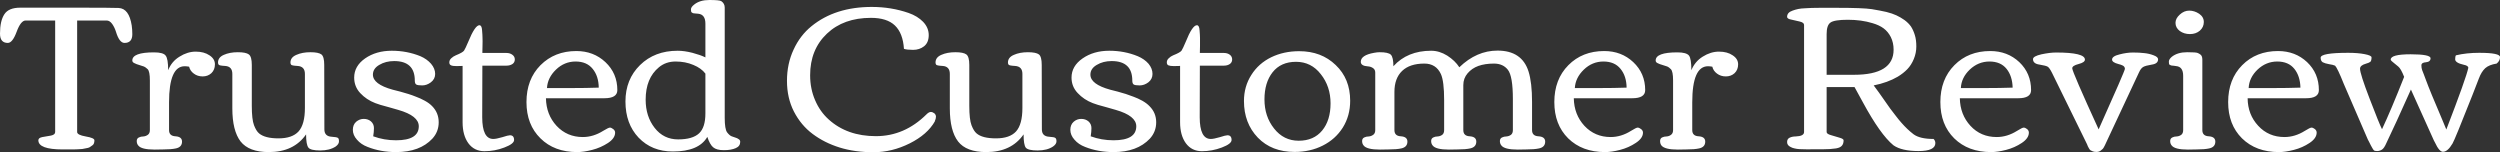 <svg data-v-423bf9ae="" xmlns="http://www.w3.org/2000/svg" viewBox="0 0 985.349 60" class="font"><rect x="0" y="0" width="985.349" height="60" fill="#333333" stroke="none"/><!----><!----><!----><g data-v-423bf9ae="" id="25abc687-2e90-4678-8da9-b0b97e212404" fill="white" transform="matrix(5.814,0,0,5.814,1.977,-53.43)"><path d="M3.91 19.32L3.91 19.32L3.91 19.32Q2.26 19.32 2.26 18.70L2.26 18.70L2.26 18.70Q2.26 18.53 2.54 18.48L2.54 18.48L2.54 18.48Q2.83 18.43 3.12 18.38L3.12 18.38L3.12 18.38Q3.40 18.32 3.40 18.14L3.40 18.14L3.40 10.58L1.40 10.58L1.40 10.58Q1.07 10.58 0.79 11.34L0.79 11.34L0.79 11.34Q0.51 12.10 0.19 12.10L0.19 12.10L0.19 12.10Q-0.34 12.10-0.34 11.47L-0.34 11.47L-0.34 11.47Q-0.34 10.60-0.04 10.15L-0.04 10.15L-0.04 10.15Q0.25 9.71 1.03 9.71L1.03 9.71L5.01 9.71L5.01 9.71Q7.18 9.71 7.70 9.73L7.70 9.73L7.70 9.73Q8.41 9.76 8.59 10.92L8.59 10.92L8.59 10.92Q8.63 11.20 8.63 11.51L8.63 11.51L8.63 11.51Q8.63 12.10 8.10 12.10L8.10 12.10L8.10 12.10Q7.75 12.10 7.52 11.34L7.52 11.34L7.52 11.34Q7.43 11.05 7.27 10.82L7.27 10.82L7.27 10.82Q7.10 10.58 6.89 10.58L6.89 10.58L4.89 10.58L4.89 18.14L4.89 18.14Q4.89 18.34 5.47 18.44L5.47 18.44L5.47 18.44Q6.06 18.54 6.06 18.70L6.06 18.70L6.06 18.70Q6.06 18.94 5.94 19.03L5.94 19.03L5.94 19.03Q5.82 19.12 5.74 19.17L5.74 19.17L5.74 19.17Q5.65 19.22 5.50 19.24L5.50 19.24L5.50 19.24Q5.35 19.27 5.24 19.29L5.24 19.29L5.24 19.29Q5.13 19.30 4.93 19.31L4.93 19.31L4.93 19.31Q4.73 19.32 4.62 19.32L4.62 19.32L4.62 19.32Q4.27 19.32 3.91 19.32ZM10.73 19.32L10.73 19.32L10.14 19.33L10.14 19.33Q9.24 19.33 9.03 19.05L9.03 19.05L9.03 19.05Q8.93 18.93 8.93 18.75L8.93 18.75L8.93 18.75Q8.93 18.58 9.07 18.51L9.07 18.51L9.07 18.51Q9.21 18.44 9.38 18.44L9.38 18.44L9.38 18.44Q9.54 18.43 9.68 18.33L9.68 18.33L9.68 18.33Q9.82 18.23 9.82 18.01L9.82 18.01L9.82 14.64L9.82 14.64Q9.82 14.03 9.67 13.88L9.67 13.88L9.67 13.88Q9.52 13.74 9.42 13.70L9.42 13.70L9.42 13.70Q9.32 13.66 9.11 13.60L9.11 13.60L9.11 13.60Q8.90 13.54 8.77 13.47L8.77 13.47L8.77 13.47Q8.63 13.41 8.63 13.29L8.63 13.29L8.63 13.29Q8.63 12.74 10.10 12.74L10.10 12.74L10.10 12.74Q10.73 12.74 10.89 12.96L10.89 12.96L10.89 12.96Q11.06 13.17 11.06 13.95L11.06 13.95L11.06 13.95Q11.29 13.36 11.83 13.03L11.83 13.03L11.83 13.03Q12.37 12.69 12.93 12.69L12.93 12.69L12.93 12.69Q13.49 12.69 13.86 12.94L13.86 12.94L13.86 12.94Q14.23 13.18 14.23 13.55L14.23 13.55L14.23 13.55Q14.23 13.92 13.99 14.15L13.99 14.15L13.99 14.15Q13.75 14.37 13.40 14.37L13.40 14.37L13.40 14.37Q13.05 14.37 12.80 14.18L12.80 14.18L12.80 14.18Q12.55 14 12.48 13.71L12.48 13.71L12.48 13.71Q12.30 13.68 12.18 13.68L12.18 13.68L12.18 13.68Q11.12 13.68 11.12 16.13L11.12 16.13L11.12 18.01L11.12 18.01Q11.12 18.41 11.56 18.43L11.56 18.43L11.56 18.43Q12.00 18.46 12.00 18.79L12.00 18.79L12.00 18.79Q12.00 19.16 11.59 19.25L11.59 19.25L11.59 19.25Q11.27 19.32 10.73 19.32ZM16.73 13.59L16.73 16.36L16.73 16.36Q16.73 17.29 16.88 17.68L16.88 17.68L16.88 17.68Q17.03 18.07 17.22 18.23L17.22 18.23L17.22 18.23Q17.62 18.57 18.54 18.57L18.54 18.57L18.54 18.57Q19.47 18.57 19.90 18.10L19.90 18.10L19.90 18.10Q20.33 17.62 20.33 16.51L20.33 16.51L20.33 14.20L20.33 14.20Q20.33 13.69 19.83 13.66L19.83 13.66L19.83 13.66Q19.43 13.64 19.39 13.57L19.39 13.57L19.39 13.57Q19.35 13.51 19.35 13.43L19.35 13.43L19.35 13.43Q19.35 13.08 19.75 12.91L19.75 12.91L19.75 12.91Q20.15 12.73 20.70 12.73L20.70 12.73L20.70 12.73Q21.25 12.73 21.45 12.88L21.45 12.88L21.45 12.88Q21.64 13.03 21.64 13.59L21.64 13.59L21.65 17.96L21.65 17.96Q21.65 18.43 22.14 18.46L22.14 18.46L22.14 18.46Q22.49 18.48 22.57 18.54L22.57 18.54L22.57 18.54Q22.64 18.59 22.64 18.77L22.64 18.77L22.64 18.77Q22.64 18.96 22.42 19.12L22.42 19.12L22.42 19.12Q22.01 19.39 21.37 19.39L21.37 19.39L21.37 19.39Q20.72 19.39 20.57 19.20L20.57 19.20L20.57 19.20Q20.41 19.00 20.41 18.30L20.41 18.30L20.41 18.30Q19.58 19.50 17.88 19.50L17.88 19.50L17.88 19.50Q16.54 19.50 15.97 18.78L15.97 18.78L15.97 18.78Q15.41 18.05 15.41 16.54L15.41 16.54L15.41 14.20L15.41 14.20Q15.41 13.69 14.92 13.66L14.92 13.66L14.92 13.66Q14.52 13.64 14.48 13.57L14.48 13.57L14.48 13.57Q14.44 13.51 14.44 13.43L14.44 13.43L14.44 13.43Q14.44 13.08 14.83 12.91L14.83 12.91L14.83 12.91Q15.23 12.73 15.78 12.73L15.78 12.73L15.78 12.73Q16.33 12.73 16.53 12.88L16.53 12.88L16.53 12.88Q16.73 13.03 16.73 13.59L16.73 13.59ZM26.51 18.70L26.51 18.70L26.51 18.70Q28.05 18.70 28.05 17.75L28.05 17.75L28.05 17.75Q28.05 17.04 26.66 16.64L26.66 16.64L26.66 16.64Q26.40 16.56 26.03 16.46L26.03 16.46L26.03 16.46Q25.34 16.28 25.10 16.18L25.10 16.18L25.10 16.18Q24.50 15.95 24.08 15.50L24.08 15.50L24.08 15.50Q23.67 15.06 23.67 14.45L23.67 14.45L23.67 14.45Q23.67 13.67 24.41 13.15L24.41 13.15L24.41 13.15Q25.16 12.63 26.22 12.63L26.22 12.63L26.22 12.63Q27.25 12.63 28.16 13.00L28.16 13.00L28.16 13.00Q28.60 13.19 28.88 13.51L28.88 13.51L28.88 13.51Q29.16 13.84 29.16 14.20L29.16 14.20L29.16 14.20Q29.16 14.55 28.87 14.77L28.87 14.77L28.87 14.77Q28.59 14.98 28.28 14.98L28.28 14.98L28.28 14.98Q27.98 14.98 27.88 14.92L27.88 14.92L27.88 14.92Q27.78 14.86 27.78 14.65L27.78 14.65L27.78 14.65Q27.78 13.33 26.38 13.33L26.38 13.33L26.38 13.33Q25.80 13.33 25.37 13.59L25.37 13.59L25.37 13.59Q24.94 13.84 24.94 14.25L24.94 14.25L24.94 14.25Q24.94 14.90 26.28 15.27L26.28 15.27L26.28 15.27Q26.49 15.33 26.79 15.40L26.79 15.40L26.79 15.40Q27.09 15.48 27.34 15.56L27.34 15.56L27.34 15.56Q27.60 15.64 27.87 15.75L27.87 15.75L27.87 15.75Q28.15 15.85 28.46 16.02L28.46 16.02L28.46 16.02Q28.77 16.19 28.96 16.39L28.96 16.39L28.96 16.39Q29.40 16.84 29.40 17.48L29.40 17.48L29.40 17.48Q29.40 18.12 28.97 18.59L28.97 18.59L28.97 18.59Q28.12 19.50 26.51 19.50L26.51 19.50L26.51 19.50Q25.46 19.50 24.58 19.15L24.58 19.15L24.58 19.15Q24.13 18.98 23.86 18.66L23.86 18.66L23.86 18.66Q23.58 18.35 23.58 17.99L23.58 17.99L23.58 17.99Q23.58 17.64 23.81 17.44L23.81 17.44L23.81 17.44Q24.04 17.25 24.32 17.25L24.32 17.25L24.32 17.25Q24.61 17.25 24.81 17.42L24.81 17.42L24.81 17.42Q25.01 17.60 25.01 17.87L25.01 17.87L25.01 17.87Q25.01 18.13 24.96 18.43L24.96 18.43L24.96 18.43Q25.69 18.70 26.51 18.70ZM31.02 17.48L31.02 13.66L30.60 13.67L30.60 13.67Q30.35 13.67 30.24 13.62L30.24 13.62L30.24 13.62Q30.12 13.57 30.12 13.42L30.12 13.42L30.12 13.42Q30.12 13.26 30.25 13.14L30.25 13.14L30.25 13.14Q30.39 13.01 30.56 12.94L30.56 12.94L30.56 12.94Q31.03 12.75 31.12 12.62L31.12 12.62L31.12 12.62Q31.21 12.48 31.40 12.03L31.40 12.03L31.40 12.03Q31.86 10.90 32.16 10.90L32.16 10.90L32.16 10.90Q32.32 10.90 32.34 11.24L32.34 11.24L32.34 11.24Q32.37 11.58 32.37 11.76L32.37 11.76L32.37 11.76Q32.38 11.94 32.37 12.29L32.37 12.29L32.37 12.29Q32.36 12.64 32.36 12.78L32.36 12.78L33.99 12.78L33.99 12.78Q34.23 12.78 34.39 12.90L34.39 12.90L34.39 12.90Q34.56 13.02 34.56 13.22L34.56 13.22L34.56 13.22Q34.56 13.42 34.40 13.53L34.40 13.53L34.40 13.53Q34.23 13.64 34.00 13.64L34.00 13.64L32.36 13.64L32.35 17.13L32.35 17.13Q32.35 18.61 33.10 18.61L33.10 18.61L33.10 18.61Q33.30 18.61 33.71 18.49L33.71 18.49L33.71 18.49Q34.11 18.36 34.23 18.36L34.23 18.36L34.23 18.36Q34.51 18.36 34.51 18.68L34.51 18.68L34.51 18.68Q34.51 18.94 33.85 19.19L33.85 19.19L33.85 19.19Q33.20 19.44 32.50 19.44L32.50 19.44L32.50 19.44Q31.81 19.44 31.41 18.90L31.41 18.90L31.41 18.90Q31.02 18.36 31.02 17.48L31.02 17.48ZM36.30 18.57L36.30 18.57L36.30 18.57Q35.35 17.64 35.35 16.11L35.35 16.11L35.35 16.11Q35.35 14.57 36.30 13.61L36.30 13.61L36.30 13.61Q37.26 12.65 38.73 12.65L38.73 12.65L38.73 12.65Q39.90 12.65 40.70 13.40L40.70 13.40L40.70 13.40Q41.51 14.16 41.51 15.30L41.51 15.30L41.51 15.30Q41.51 15.85 40.63 15.85L40.63 15.85L36.67 15.85L36.67 15.85Q36.69 16.96 37.39 17.72L37.39 17.72L37.39 17.72Q38.10 18.48 39.17 18.48L39.17 18.48L39.17 18.48Q39.88 18.48 40.55 18.06L40.55 18.06L40.55 18.06Q40.91 17.84 41.01 17.84L41.01 17.84L41.01 17.84Q41.10 17.84 41.23 17.94L41.23 17.94L41.23 17.94Q41.36 18.04 41.36 18.18L41.36 18.18L41.36 18.18Q41.36 18.56 40.88 18.88L40.88 18.88L40.88 18.88Q40.39 19.20 39.81 19.35L39.81 19.35L39.81 19.35Q39.23 19.50 38.79 19.50L38.79 19.50L38.79 19.50Q37.24 19.50 36.30 18.57ZM40.25 15.13L40.25 15.13L40.25 15.13Q40.24 14.35 39.84 13.86L39.84 13.86L39.84 13.86Q39.44 13.36 38.68 13.36L38.68 13.36L38.68 13.36Q37.92 13.36 37.35 13.91L37.35 13.91L37.35 13.91Q36.78 14.46 36.74 15.16L36.74 15.16L38.34 15.16L38.34 15.16Q39.41 15.16 40.25 15.13ZM47.48 14.18L47.48 14.18Q47.20 13.81 46.66 13.59L46.66 13.59L46.66 13.59Q46.12 13.36 45.46 13.36L45.46 13.36L45.46 13.36Q44.80 13.36 44.33 13.75L44.33 13.75L44.33 13.75Q43.43 14.49 43.43 15.95L43.43 15.95L43.43 15.95Q43.43 17.08 44.04 17.86L44.04 17.86L44.04 17.86Q44.65 18.64 45.63 18.64L45.63 18.64L45.63 18.64Q46.61 18.64 47.05 18.23L47.05 18.23L47.05 18.23Q47.48 17.83 47.48 16.88L47.48 16.88L47.48 14.18ZM45.60 12.63L45.60 12.63L45.60 12.63Q46.05 12.63 46.60 12.77L46.60 12.77L46.60 12.77Q47.16 12.92 47.48 13.08L47.48 13.08L47.48 10.79L47.48 10.79Q47.48 10.17 46.99 10.12L46.99 10.12L46.99 10.12Q46.94 10.12 46.87 10.11L46.87 10.11L46.87 10.11Q46.79 10.10 46.76 10.10L46.76 10.10L46.76 10.10Q46.72 10.10 46.67 10.09L46.67 10.09L46.67 10.09Q46.62 10.08 46.60 10.06L46.60 10.06L46.60 10.06Q46.57 10.05 46.55 10.03L46.55 10.03L46.55 10.03Q46.50 9.99 46.50 9.83L46.50 9.83L46.50 9.83Q46.50 9.67 46.72 9.50L46.72 9.50L46.72 9.50Q47.10 9.19 47.75 9.19L47.75 9.19L47.75 9.19Q48.44 9.19 48.56 9.27L48.56 9.27L48.56 9.27Q48.79 9.43 48.79 9.70L48.79 9.70L48.79 17.18L48.79 17.18Q48.79 17.94 48.95 18.16L48.95 18.16L48.95 18.16Q49.12 18.38 49.26 18.43L49.26 18.43L49.26 18.43Q49.39 18.48 49.49 18.51L49.49 18.51L49.49 18.51Q49.59 18.55 49.63 18.56L49.63 18.56L49.63 18.56Q49.67 18.58 49.73 18.62L49.73 18.62L49.73 18.62Q49.84 18.68 49.84 18.81L49.84 18.81L49.84 18.81Q49.84 19.10 49.54 19.23L49.54 19.23L49.54 19.23Q49.23 19.37 48.73 19.37L48.73 19.37L48.73 19.37Q48.23 19.37 48.00 19.17L48.00 19.17L48.00 19.17Q47.78 18.98 47.61 18.47L47.61 18.47L47.61 18.47Q47.04 19.46 45.27 19.46L45.27 19.46L45.27 19.46Q43.85 19.46 42.95 18.52L42.95 18.52L42.95 18.52Q42.06 17.58 42.06 16.07L42.06 16.07L42.06 16.07Q42.06 14.57 43.05 13.60L43.05 13.60L43.05 13.60Q44.04 12.63 45.60 12.63ZM54.58 14.29L54.58 14.29L54.58 14.29Q54.58 15.21 54.92 15.99L54.92 15.99L54.92 15.99Q55.25 16.76 55.84 17.29L55.84 17.29L55.84 17.29Q57.09 18.42 59.04 18.42L59.04 18.42L59.04 18.42Q60.98 18.42 62.47 16.94L62.47 16.94L62.47 16.94Q62.63 16.78 62.76 16.78L62.76 16.78L62.76 16.78Q62.88 16.78 63.00 16.87L63.00 16.87L63.00 16.87Q63.11 16.97 63.11 17.10L63.11 17.10L63.11 17.10Q63.11 17.24 63.03 17.41L63.03 17.41L63.04 17.41L63.04 17.41Q62.53 18.31 61.33 18.91L61.33 18.91L61.33 18.91Q60.13 19.51 58.87 19.51L58.87 19.51L58.87 19.51Q57.61 19.51 56.58 19.19L56.58 19.19L56.58 19.19Q55.55 18.87 54.75 18.27L54.75 18.27L54.75 18.27Q53.96 17.68 53.48 16.75L53.48 16.75L53.48 16.75Q53.01 15.83 53.01 14.67L53.01 14.67L53.01 14.67Q53.01 13.51 53.46 12.55L53.46 12.55L53.46 12.55Q53.90 11.59 54.68 10.96L54.68 10.96L54.68 10.96Q56.28 9.66 58.76 9.66L58.76 9.66L58.76 9.66Q60.08 9.66 61.26 10.07L61.26 10.07L61.26 10.07Q61.86 10.28 62.24 10.67L62.24 10.67L62.24 10.67Q62.62 11.07 62.62 11.57L62.62 11.57L62.62 11.57Q62.62 12.08 62.30 12.33L62.30 12.33L62.30 12.33Q61.99 12.57 61.56 12.57L61.56 12.57L61.56 12.57Q61.14 12.57 60.94 12.50L60.94 12.50L60.94 12.50Q60.87 11.44 60.33 10.92L60.33 10.92L60.33 10.92Q59.79 10.40 58.70 10.40L58.70 10.40L58.70 10.40Q56.85 10.40 55.72 11.47L55.72 11.47L55.72 11.47Q54.58 12.55 54.58 14.29ZM65.37 13.59L65.37 16.36L65.37 16.36Q65.37 17.29 65.52 17.68L65.52 17.68L65.52 17.68Q65.67 18.07 65.86 18.23L65.86 18.23L65.86 18.23Q66.25 18.57 67.18 18.57L67.18 18.57L67.18 18.57Q68.11 18.57 68.54 18.10L68.54 18.10L68.54 18.10Q68.97 17.62 68.97 16.51L68.97 16.51L68.97 14.20L68.97 14.20Q68.97 13.69 68.47 13.66L68.47 13.66L68.47 13.66Q68.07 13.64 68.03 13.57L68.03 13.57L68.03 13.57Q67.99 13.51 67.99 13.43L67.99 13.43L67.99 13.43Q67.99 13.08 68.39 12.91L68.39 12.91L68.39 12.91Q68.79 12.73 69.34 12.73L69.34 12.73L69.34 12.73Q69.89 12.73 70.09 12.88L70.09 12.88L70.09 12.88Q70.28 13.03 70.28 13.59L70.28 13.59L70.29 17.96L70.29 17.96Q70.29 18.43 70.78 18.46L70.78 18.46L70.78 18.46Q71.13 18.48 71.20 18.54L71.20 18.54L71.20 18.54Q71.28 18.59 71.28 18.77L71.28 18.77L71.28 18.77Q71.28 18.96 71.05 19.12L71.05 19.12L71.05 19.12Q70.65 19.39 70.00 19.39L70.00 19.39L70.00 19.39Q69.36 19.39 69.20 19.20L69.20 19.20L69.20 19.20Q69.05 19.00 69.05 18.30L69.05 18.30L69.05 18.30Q68.22 19.50 66.52 19.50L66.52 19.50L66.52 19.50Q65.17 19.50 64.61 18.78L64.61 18.78L64.61 18.78Q64.05 18.05 64.05 16.54L64.05 16.54L64.05 14.20L64.05 14.20Q64.05 13.69 63.56 13.66L63.56 13.66L63.56 13.66Q63.16 13.64 63.12 13.57L63.12 13.57L63.12 13.57Q63.08 13.51 63.08 13.43L63.08 13.43L63.08 13.43Q63.08 13.08 63.47 12.91L63.47 12.91L63.47 12.91Q63.87 12.73 64.42 12.73L64.42 12.73L64.42 12.73Q64.97 12.73 65.17 12.88L65.17 12.88L65.17 12.88Q65.37 13.03 65.37 13.59L65.37 13.59ZM75.15 18.70L75.15 18.70L75.15 18.70Q76.69 18.70 76.69 17.75L76.69 17.75L76.69 17.75Q76.69 17.04 75.30 16.64L75.30 16.64L75.30 16.64Q75.04 16.56 74.67 16.46L74.67 16.46L74.67 16.46Q73.98 16.28 73.74 16.18L73.74 16.18L73.74 16.18Q73.14 15.95 72.72 15.50L72.72 15.50L72.72 15.50Q72.30 15.06 72.30 14.45L72.30 14.45L72.30 14.45Q72.30 13.67 73.05 13.15L73.05 13.15L73.05 13.15Q73.80 12.63 74.86 12.63L74.86 12.63L74.86 12.63Q75.89 12.63 76.79 13.00L76.79 13.00L76.79 13.00Q77.24 13.19 77.52 13.51L77.52 13.51L77.52 13.51Q77.79 13.84 77.79 14.20L77.79 14.20L77.79 14.20Q77.79 14.55 77.51 14.77L77.51 14.77L77.51 14.77Q77.23 14.98 76.92 14.98L76.92 14.98L76.92 14.98Q76.62 14.98 76.52 14.92L76.52 14.92L76.52 14.92Q76.42 14.86 76.42 14.65L76.42 14.65L76.42 14.65Q76.42 13.33 75.02 13.33L75.02 13.33L75.02 13.33Q74.44 13.33 74.01 13.59L74.01 13.59L74.01 13.59Q73.58 13.84 73.58 14.25L73.58 14.25L73.58 14.25Q73.58 14.90 74.92 15.27L74.92 15.27L74.92 15.27Q75.13 15.33 75.43 15.40L75.43 15.40L75.43 15.40Q75.73 15.48 75.98 15.56L75.98 15.56L75.98 15.56Q76.23 15.64 76.51 15.75L76.51 15.75L76.51 15.75Q76.79 15.85 77.10 16.02L77.10 16.02L77.10 16.02Q77.40 16.19 77.59 16.39L77.59 16.39L77.59 16.39Q78.04 16.84 78.04 17.48L78.04 17.48L78.04 17.48Q78.04 18.12 77.61 18.59L77.61 18.59L77.61 18.59Q76.75 19.50 75.15 19.50L75.15 19.50L75.15 19.50Q74.10 19.50 73.22 19.15L73.22 19.15L73.22 19.15Q72.77 18.98 72.50 18.66L72.50 18.66L72.50 18.66Q72.22 18.35 72.22 17.99L72.22 17.99L72.22 17.99Q72.22 17.64 72.45 17.44L72.45 17.44L72.45 17.44Q72.67 17.25 72.96 17.25L72.96 17.25L72.96 17.25Q73.25 17.25 73.45 17.42L73.45 17.42L73.45 17.42Q73.65 17.60 73.65 17.87L73.65 17.87L73.65 17.87Q73.65 18.13 73.60 18.43L73.60 18.43L73.60 18.43Q74.33 18.70 75.15 18.70ZM79.66 17.48L79.66 13.66L79.24 13.67L79.24 13.67Q78.99 13.67 78.87 13.62L78.87 13.62L78.87 13.62Q78.76 13.57 78.76 13.42L78.76 13.42L78.76 13.42Q78.76 13.26 78.89 13.14L78.89 13.14L78.89 13.14Q79.02 13.01 79.19 12.94L79.19 12.94L79.19 12.94Q79.67 12.75 79.76 12.62L79.76 12.62L79.76 12.62Q79.85 12.48 80.04 12.03L80.04 12.03L80.04 12.03Q80.49 10.90 80.80 10.90L80.80 10.90L80.80 10.90Q80.96 10.90 80.98 11.24L80.98 11.24L80.98 11.24Q81.01 11.58 81.01 11.76L81.01 11.76L81.01 11.76Q81.01 11.94 81.01 12.29L81.01 12.29L81.01 12.29Q81.00 12.64 81.00 12.78L81.00 12.78L82.63 12.78L82.63 12.78Q82.87 12.78 83.03 12.90L83.03 12.90L83.03 12.90Q83.19 13.02 83.19 13.22L83.19 13.22L83.19 13.22Q83.19 13.42 83.03 13.53L83.03 13.53L83.03 13.53Q82.87 13.64 82.63 13.64L82.63 13.64L81.00 13.64L80.99 17.13L80.99 17.13Q80.99 18.61 81.74 18.61L81.74 18.61L81.74 18.61Q81.94 18.61 82.35 18.49L82.35 18.49L82.35 18.49Q82.75 18.36 82.87 18.36L82.87 18.36L82.87 18.36Q83.15 18.36 83.15 18.68L83.15 18.68L83.15 18.68Q83.15 18.94 82.49 19.19L82.49 19.19L82.49 19.19Q81.83 19.44 81.14 19.44L81.14 19.44L81.14 19.44Q80.45 19.44 80.05 18.90L80.05 18.90L80.05 18.90Q79.66 18.36 79.66 17.48L79.66 17.48ZM87.42 19.49L87.42 19.49L87.42 19.49Q85.87 19.49 84.93 18.52L84.93 18.52L84.93 18.52Q83.99 17.54 83.99 16.04L83.99 16.04L83.99 16.04Q83.99 15.05 84.49 14.27L84.49 14.27L84.49 14.27Q84.98 13.49 85.84 13.07L85.84 13.07L85.84 13.07Q86.69 12.66 87.73 12.66L87.73 12.66L87.73 12.66Q89.24 12.66 90.21 13.60L90.21 13.60L90.21 13.60Q91.19 14.53 91.19 16.02L91.19 16.02L91.19 16.02Q91.19 17.04 90.69 17.84L90.69 17.84L90.69 17.84Q90.19 18.63 89.33 19.06L89.33 19.06L89.33 19.06Q88.48 19.49 87.42 19.49ZM87.70 18.73L87.70 18.73L87.70 18.73Q88.72 18.73 89.29 18.04L89.29 18.04L89.29 18.04Q89.86 17.35 89.86 16.20L89.86 16.20L89.86 16.20Q89.86 15.05 89.20 14.22L89.20 14.22L89.20 14.22Q88.55 13.38 87.52 13.38L87.52 13.38L87.52 13.38Q86.49 13.38 85.93 14.09L85.93 14.09L85.93 14.09Q85.38 14.79 85.38 15.93L85.38 15.93L85.38 15.93Q85.38 17.08 86.03 17.90L86.03 17.90L86.03 17.90Q86.68 18.73 87.70 18.73ZM93.80 19.32L93.80 19.32L93.21 19.33L93.21 19.33Q92.31 19.33 92.10 19.05L92.10 19.05L92.10 19.05Q92.00 18.93 92.00 18.75L92.00 18.75L92.00 18.75Q92.00 18.58 92.14 18.51L92.14 18.51L92.14 18.51Q92.28 18.44 92.45 18.44L92.45 18.44L92.45 18.44Q92.61 18.43 92.75 18.33L92.75 18.33L92.75 18.33Q92.89 18.23 92.89 18.01L92.89 18.01L92.89 14.11L92.89 14.11Q92.89 13.90 92.73 13.80L92.73 13.80L92.73 13.80Q92.58 13.70 92.40 13.69L92.40 13.69L92.40 13.69Q91.91 13.66 91.91 13.38L91.91 13.38L91.91 13.38Q91.91 12.93 92.81 12.77L92.81 12.77L92.81 12.77Q93.02 12.73 93.19 12.73L93.19 12.73L93.19 12.73Q93.78 12.73 93.95 12.90L93.95 12.90L93.95 12.90Q94.12 13.08 94.12 13.68L94.12 13.68L94.12 13.68Q95.07 12.63 96.68 12.63L96.68 12.63L96.68 12.63Q97.24 12.63 97.77 12.96L97.77 12.96L97.77 12.96Q98.30 13.30 98.59 13.75L98.59 13.75L98.59 13.75Q99.76 12.62 101.18 12.62L101.18 12.62L101.18 12.62Q102.83 12.62 103.28 14.03L103.28 14.03L103.28 14.03Q103.52 14.79 103.52 16.10L103.52 16.10L103.52 18.01L103.52 18.01Q103.52 18.41 103.96 18.43L103.96 18.43L103.96 18.43Q104.41 18.46 104.41 18.79L104.41 18.79L104.41 18.79Q104.41 19.16 104.00 19.25L104.00 19.25L104.00 19.25Q103.68 19.32 103.13 19.32L103.13 19.32L102.55 19.33L102.55 19.33Q101.65 19.33 101.44 19.05L101.44 19.05L101.44 19.05Q101.34 18.93 101.34 18.75L101.34 18.75L101.34 18.75Q101.34 18.58 101.48 18.51L101.48 18.51L101.48 18.51Q101.62 18.44 101.78 18.44L101.78 18.44L101.78 18.44Q101.95 18.43 102.09 18.33L102.09 18.33L102.09 18.33Q102.22 18.23 102.22 18.01L102.22 18.01L102.22 15.91L102.22 15.91Q102.22 14.35 101.88 13.92L101.88 13.92L101.88 13.92Q101.55 13.50 100.94 13.50L100.94 13.50L100.94 13.50Q100.33 13.50 99.88 13.66L99.88 13.66L99.88 13.66Q99.44 13.82 99.15 14.16L99.15 14.16L99.15 14.16Q98.86 14.50 98.86 14.96L98.86 14.96L98.86 18.01L98.86 18.01Q98.86 18.41 99.30 18.43L99.30 18.43L99.30 18.43Q99.74 18.46 99.74 18.79L99.74 18.79L99.74 18.79Q99.74 19.16 99.33 19.25L99.33 19.25L99.33 19.25Q99.02 19.32 98.47 19.32L98.47 19.32L97.88 19.33L97.88 19.33Q96.99 19.33 96.78 19.05L96.78 19.05L96.78 19.05Q96.68 18.93 96.68 18.75L96.68 18.75L96.68 18.75Q96.68 18.58 96.82 18.51L96.82 18.51L96.82 18.51Q96.95 18.44 97.12 18.44L97.12 18.44L97.12 18.44Q97.29 18.43 97.43 18.33L97.43 18.33L97.43 18.33Q97.56 18.23 97.56 18.01L97.56 18.01L97.56 15.98L97.56 15.98Q97.56 14.69 97.34 14.21L97.34 14.21L97.34 14.21Q97.01 13.50 96.22 13.50L96.22 13.50L96.22 13.50Q95.23 13.50 94.71 14L94.71 14L94.71 14Q94.19 14.50 94.19 15.42L94.19 15.42L94.19 18.01L94.19 18.01Q94.19 18.41 94.63 18.43L94.63 18.43L94.63 18.43Q95.07 18.46 95.07 18.79L95.07 18.79L95.07 18.79Q95.07 19.16 94.66 19.25L94.66 19.25L94.66 19.25Q94.34 19.32 93.80 19.32ZM105.97 18.57L105.97 18.57L105.97 18.57Q105.03 17.64 105.03 16.11L105.03 16.11L105.03 16.11Q105.03 14.57 105.98 13.61L105.98 13.61L105.98 13.61Q106.93 12.65 108.41 12.65L108.41 12.65L108.41 12.65Q109.58 12.65 110.38 13.40L110.38 13.40L110.38 13.40Q111.19 14.16 111.19 15.30L111.19 15.30L111.19 15.30Q111.19 15.85 110.31 15.85L110.31 15.85L106.35 15.85L106.35 15.85Q106.37 16.96 107.07 17.72L107.07 17.72L107.07 17.72Q107.78 18.48 108.85 18.48L108.85 18.48L108.85 18.48Q109.56 18.48 110.23 18.06L110.23 18.06L110.23 18.06Q110.58 17.84 110.68 17.84L110.68 17.84L110.68 17.84Q110.78 17.84 110.91 17.94L110.91 17.94L110.91 17.94Q111.04 18.04 111.04 18.18L111.04 18.18L111.04 18.18Q111.04 18.56 110.55 18.88L110.55 18.88L110.55 18.88Q110.07 19.20 109.49 19.35L109.49 19.35L109.49 19.35Q108.91 19.50 108.47 19.50L108.47 19.50L108.47 19.50Q106.92 19.50 105.97 18.57ZM109.93 15.13L109.93 15.13L109.93 15.13Q109.92 14.35 109.52 13.86L109.52 13.86L109.52 13.86Q109.12 13.36 108.36 13.36L108.36 13.36L108.36 13.36Q107.60 13.36 107.03 13.91L107.03 13.91L107.03 13.91Q106.46 14.46 106.42 15.16L106.42 15.16L108.02 15.16L108.02 15.16Q109.09 15.16 109.93 15.13ZM113.99 19.32L113.99 19.32L113.40 19.33L113.40 19.33Q112.51 19.33 112.29 19.05L112.29 19.05L112.29 19.05Q112.20 18.93 112.20 18.75L112.20 18.75L112.20 18.75Q112.20 18.58 112.33 18.51L112.33 18.51L112.33 18.51Q112.47 18.44 112.64 18.44L112.64 18.44L112.64 18.44Q112.81 18.43 112.94 18.33L112.94 18.33L112.94 18.33Q113.08 18.23 113.08 18.01L113.08 18.01L113.08 14.64L113.08 14.64Q113.08 14.03 112.93 13.88L112.93 13.88L112.93 13.88Q112.79 13.74 112.69 13.70L112.69 13.70L112.69 13.70Q112.59 13.66 112.38 13.60L112.38 13.60L112.38 13.60Q112.16 13.54 112.03 13.47L112.03 13.47L112.03 13.47Q111.90 13.41 111.90 13.29L111.90 13.29L111.90 13.29Q111.90 12.74 113.37 12.74L113.37 12.74L113.37 12.74Q113.99 12.74 114.16 12.96L114.16 12.96L114.16 12.96Q114.32 13.17 114.32 13.95L114.32 13.95L114.32 13.95Q114.56 13.36 115.09 13.03L115.09 13.03L115.09 13.03Q115.63 12.69 116.19 12.69L116.19 12.69L116.19 12.69Q116.76 12.69 117.12 12.94L117.12 12.94L117.12 12.94Q117.49 13.18 117.49 13.55L117.49 13.55L117.49 13.55Q117.49 13.92 117.25 14.15L117.25 14.15L117.25 14.15Q117.01 14.37 116.66 14.37L116.66 14.37L116.66 14.37Q116.31 14.37 116.06 14.18L116.06 14.18L116.06 14.18Q115.81 14 115.74 13.71L115.74 13.71L115.74 13.71Q115.56 13.68 115.45 13.68L115.45 13.68L115.45 13.68Q114.38 13.68 114.38 16.13L114.38 16.13L114.38 18.01L114.38 18.01Q114.38 18.41 114.82 18.43L114.82 18.43L114.82 18.43Q115.26 18.46 115.26 18.79L115.26 18.79L115.26 18.79Q115.26 19.16 114.85 19.25L114.85 19.25L114.85 19.25Q114.54 19.32 113.99 19.32ZM129.21 10.99L129.21 10.99L129.21 10.99Q129.37 11.24 129.47 11.57L129.47 11.57L129.47 11.57Q129.57 11.89 129.57 12.34L129.57 12.34L129.57 12.34Q129.57 12.78 129.40 13.19L129.40 13.19L129.40 13.19Q129.23 13.60 128.96 13.88L128.96 13.88L128.96 13.88Q128.69 14.16 128.31 14.39L128.31 14.39L128.31 14.39Q127.63 14.79 126.68 14.98L126.68 14.98L127.04 15.47L127.04 15.47Q127.18 15.67 127.42 16.01L127.42 16.01L127.42 16.01Q127.66 16.35 127.80 16.55L127.80 16.55L127.80 16.55Q127.94 16.74 128.16 17.02L128.16 17.02L128.16 17.02Q128.38 17.31 128.55 17.50L128.55 17.50L128.55 17.50Q128.95 17.96 129.38 18.29L129.38 18.29L129.38 18.29Q129.81 18.61 130.74 18.61L130.74 18.61L130.74 18.61Q130.86 18.73 130.86 18.89L130.86 18.89L130.86 18.89Q130.86 19.43 129.72 19.43L129.72 19.43L129.72 19.43Q128.58 19.43 128.02 19.04L128.02 19.04L128.02 19.04L128.02 19.04Q127.13 18.31 125.95 16.13L125.95 16.13L125.38 15.09L123.49 15.09L123.49 18.14L123.49 18.14Q123.49 18.27 123.78 18.35L123.78 18.35L123.78 18.35Q124.07 18.44 124.35 18.52L124.35 18.52L124.35 18.52Q124.64 18.60 124.64 18.70L124.64 18.70L124.64 18.70Q124.64 18.93 124.53 19.06L124.53 19.06L124.53 19.06Q124.42 19.20 124.13 19.25L124.13 19.25L124.13 19.25Q123.76 19.31 123.20 19.31L123.20 19.31L123.20 19.31Q122.64 19.31 122.44 19.31L122.44 19.31L122.44 19.31Q122.24 19.32 122.04 19.31L122.04 19.31L122.04 19.31Q121.83 19.31 121.65 19.30L121.65 19.30L121.65 19.30Q121.47 19.29 121.31 19.25L121.31 19.25L121.31 19.25Q121.16 19.22 121.04 19.15L121.04 19.15L121.04 19.15Q120.81 19.04 120.81 18.82L120.81 18.82L120.81 18.82Q120.81 18.60 120.99 18.52L120.99 18.52L120.99 18.52Q121.17 18.44 121.39 18.44L121.39 18.44L121.39 18.44Q121.96 18.42 121.96 18.14L121.96 18.14L121.96 10.88L121.96 10.88Q121.96 10.72 121.67 10.65L121.67 10.65L121.67 10.65Q121.39 10.58 121.10 10.52L121.10 10.52L121.10 10.52Q120.81 10.47 120.81 10.33L120.81 10.33L120.81 10.33Q120.81 10.19 120.90 10.08L120.90 10.08L120.90 10.08Q121.00 9.97 121.18 9.91L121.18 9.91L121.18 9.91Q121.37 9.84 121.56 9.80L121.56 9.80L121.56 9.80Q121.75 9.76 122.04 9.75L122.04 9.75L122.04 9.75Q122.44 9.72 123.01 9.72L123.01 9.72L124.20 9.72L124.20 9.72Q125.95 9.72 126.55 9.81L126.55 9.81L126.55 9.81Q127.15 9.91 127.54 10.00L127.54 10.00L127.54 10.00Q127.94 10.10 128.22 10.23L128.22 10.23L128.22 10.23Q128.50 10.36 128.77 10.55L128.77 10.55L128.77 10.55Q129.04 10.75 129.21 10.99ZM128.03 12.56L128.03 12.56L128.03 12.56Q128.03 12.08 127.84 11.70L127.84 11.70L127.84 11.70Q127.65 11.33 127.35 11.11L127.35 11.11L127.35 11.11Q127.05 10.89 126.60 10.76L126.60 10.76L126.60 10.76Q125.85 10.53 124.93 10.53L124.93 10.53L124.93 10.53Q124.01 10.53 123.75 10.72L123.75 10.72L123.75 10.72Q123.49 10.90 123.49 11.50L123.49 11.50L123.49 14.26L125.34 14.26L125.34 14.26Q128.03 14.26 128.03 12.56ZM132.14 18.57L132.14 18.57L132.14 18.57Q131.20 17.64 131.20 16.11L131.20 16.11L131.20 16.11Q131.20 14.57 132.15 13.61L132.15 13.61L132.15 13.61Q133.10 12.65 134.58 12.65L134.58 12.65L134.58 12.65Q135.75 12.65 136.55 13.40L136.55 13.40L136.55 13.40Q137.35 14.16 137.35 15.30L137.35 15.30L137.35 15.30Q137.35 15.85 136.48 15.85L136.48 15.85L132.52 15.85L132.52 15.85Q132.54 16.96 133.24 17.72L133.24 17.72L133.24 17.72Q133.94 18.48 135.02 18.48L135.02 18.48L135.02 18.48Q135.73 18.48 136.40 18.06L136.40 18.06L136.40 18.06Q136.75 17.84 136.85 17.84L136.85 17.84L136.85 17.84Q136.95 17.84 137.08 17.94L137.08 17.94L137.08 17.94Q137.20 18.04 137.20 18.18L137.20 18.18L137.20 18.18Q137.20 18.56 136.72 18.88L136.72 18.88L136.72 18.88Q136.24 19.20 135.66 19.35L135.66 19.35L135.66 19.35Q135.08 19.50 134.64 19.50L134.64 19.50L134.64 19.50Q133.09 19.50 132.14 18.57ZM136.10 15.13L136.10 15.13L136.10 15.13Q136.08 14.35 135.69 13.86L135.69 13.86L135.69 13.86Q135.29 13.36 134.53 13.36L134.53 13.36L134.53 13.36Q133.77 13.36 133.19 13.91L133.19 13.91L133.19 13.91Q132.62 14.46 132.59 15.16L132.59 15.16L134.19 15.16L134.19 15.16Q135.26 15.16 136.10 15.13ZM139.05 12.75L139.05 12.75L139.05 12.75Q141.00 12.75 141.00 13.23L141.00 13.23L141.00 13.23Q141.00 13.42 140.57 13.53L140.57 13.53L140.57 13.53Q140.14 13.64 140.14 13.82L140.14 13.82L140.14 13.82Q140.14 14.05 141.93 17.96L141.93 17.96L141.93 17.96Q143.71 13.99 143.71 13.86L143.71 13.86L143.71 13.86Q143.71 13.72 143.58 13.64L143.58 13.64L143.58 13.64Q143.44 13.57 143.27 13.53L143.27 13.53L143.27 13.53Q142.84 13.42 142.84 13.23L142.84 13.23L142.84 13.23Q142.84 13.00 143.34 12.88L143.34 12.88L143.34 12.88Q143.83 12.75 144.26 12.75L144.26 12.75L144.26 12.75Q144.69 12.75 145.02 12.79L145.02 12.79L145.02 12.79Q145.35 12.82 145.66 12.94L145.66 12.94L145.66 12.94Q145.96 13.05 145.96 13.21L145.96 13.21L145.96 13.21Q145.96 13.51 145.53 13.57L145.53 13.57L145.53 13.57Q145.10 13.64 144.95 13.73L144.95 13.73L144.95 13.73Q144.79 13.82 144.66 14.11L144.66 14.11L142.60 18.51L142.60 18.51Q142.29 19.21 142.21 19.28L142.21 19.28L142.21 19.28Q142.14 19.35 142.07 19.40L142.07 19.40L142.07 19.40Q141.95 19.49 141.78 19.49L141.78 19.49L141.78 19.49Q141.62 19.49 141.53 19.45L141.53 19.45L141.53 19.45Q141.44 19.41 141.38 19.38L141.38 19.38L141.38 19.38Q141.33 19.35 141.27 19.24L141.27 19.24L141.27 19.24Q141.21 19.13 141.19 19.09L141.19 19.09L141.19 19.09Q141.18 19.04 141.11 18.90L141.11 18.90L138.77 14.13L138.77 14.13Q138.61 13.81 138.49 13.72L138.49 13.72L138.49 13.72Q138.37 13.64 137.93 13.57L137.93 13.57L137.93 13.57Q137.48 13.51 137.48 13.20L137.48 13.20L137.48 13.20Q137.48 13.00 138.06 12.87L138.06 12.87L138.06 12.87Q138.63 12.75 139.05 12.75ZM147.14 10.74L147.14 10.74L147.14 10.74Q147.14 10.44 147.43 10.18L147.43 10.18L147.43 10.18Q147.72 9.91 148.07 9.91L148.07 9.91L148.07 9.91Q148.42 9.91 148.74 10.12L148.74 10.12L148.74 10.12Q149.06 10.34 149.06 10.68L149.06 10.68L149.06 10.68Q149.06 11.03 148.79 11.27L148.79 11.27L148.79 11.27Q148.52 11.50 148.12 11.50L148.12 11.50L148.12 11.50Q147.72 11.50 147.43 11.29L147.43 11.29L147.43 11.29Q147.14 11.07 147.14 10.74ZM148.57 19.32L148.57 19.32L147.98 19.33L147.98 19.33Q147.09 19.33 146.88 19.05L146.88 19.05L146.88 19.05Q146.78 18.93 146.78 18.75L146.78 18.75L146.78 18.75Q146.78 18.58 146.92 18.51L146.92 18.51L146.92 18.51Q147.05 18.44 147.22 18.44L147.22 18.44L147.22 18.44Q147.39 18.43 147.53 18.33L147.53 18.33L147.53 18.33Q147.66 18.23 147.66 18.01L147.66 18.01L147.66 14.33L147.66 14.33Q147.66 13.71 147.18 13.67L147.18 13.67L147.18 13.67Q147.13 13.66 147.05 13.65L147.05 13.65L147.05 13.65Q146.98 13.64 146.95 13.64L146.95 13.64L146.95 13.64Q146.91 13.64 146.86 13.63L146.86 13.63L146.86 13.63Q146.81 13.62 146.78 13.60L146.78 13.60L146.78 13.60Q146.76 13.59 146.73 13.57L146.73 13.57L146.73 13.57Q146.69 13.54 146.69 13.37L146.69 13.37L146.69 13.37Q146.69 13.21 146.89 13.04L146.89 13.04L146.89 13.04Q147.28 12.73 147.93 12.73L147.93 12.73L147.93 12.73Q148.53 12.73 148.64 12.78L148.64 12.78L148.64 12.78Q148.74 12.82 148.82 12.88L148.82 12.88L148.82 12.88Q148.96 12.97 148.96 13.24L148.96 13.24L148.96 18.01L148.96 18.01Q148.96 18.41 149.40 18.43L149.40 18.43L149.40 18.43Q149.84 18.46 149.84 18.79L149.84 18.79L149.84 18.79Q149.84 19.16 149.43 19.25L149.43 19.25L149.43 19.25Q149.12 19.32 148.57 19.32ZM151.65 18.57L151.65 18.57L151.65 18.57Q150.71 17.64 150.71 16.11L150.71 16.11L150.71 16.11Q150.71 14.57 151.66 13.61L151.66 13.61L151.66 13.61Q152.61 12.65 154.09 12.65L154.09 12.65L154.09 12.65Q155.26 12.65 156.06 13.40L156.06 13.40L156.06 13.40Q156.86 14.16 156.86 15.30L156.86 15.30L156.86 15.30Q156.86 15.85 155.99 15.85L155.99 15.85L152.03 15.85L152.03 15.85Q152.04 16.96 152.75 17.72L152.75 17.72L152.75 17.72Q153.45 18.48 154.53 18.48L154.53 18.48L154.53 18.48Q155.24 18.48 155.91 18.06L155.91 18.06L155.91 18.06Q156.26 17.84 156.36 17.84L156.36 17.84L156.36 17.84Q156.46 17.84 156.59 17.94L156.59 17.94L156.59 17.94Q156.71 18.04 156.71 18.18L156.71 18.18L156.71 18.18Q156.71 18.56 156.23 18.88L156.23 18.88L156.23 18.88Q155.75 19.20 155.17 19.35L155.17 19.35L155.17 19.35Q154.59 19.50 154.15 19.50L154.15 19.50L154.15 19.50Q152.60 19.50 151.65 18.57ZM155.61 15.13L155.61 15.13L155.61 15.13Q155.59 14.35 155.20 13.86L155.20 13.86L155.20 13.86Q154.80 13.36 154.04 13.36L154.04 13.36L154.04 13.36Q153.28 13.36 152.70 13.91L152.70 13.91L152.70 13.91Q152.13 14.46 152.10 15.16L152.10 15.16L153.70 15.16L153.70 15.16Q154.77 15.16 155.61 15.13ZM165.23 17.32L165.50 17.97L165.50 17.97Q166.86 14.44 166.99 13.79L166.99 13.79L166.99 13.79Q166.99 13.64 166.68 13.58L166.68 13.58L166.68 13.58Q166.10 13.45 166.10 13.21L166.10 13.21L166.10 13.21Q166.10 13.02 166.15 12.94L166.15 12.94L166.15 12.94Q166.86 12.77 167.73 12.77L167.73 12.77L167.73 12.77Q169.14 12.77 169.14 13.06L169.14 13.06L169.14 13.06Q169.14 13.32 168.91 13.50L168.91 13.50L168.91 13.50Q168.40 13.58 168.14 13.81L168.14 13.81L168.14 13.81Q167.88 14.05 167.71 14.50L167.71 14.50L167.28 15.61L167.28 15.61Q166.06 18.70 165.92 18.92L165.92 18.92L165.92 18.92Q165.59 19.48 165.27 19.48L165.27 19.48L165.27 19.48Q165.02 19.48 164.73 18.85L164.73 18.85L164.73 18.85Q164.67 18.74 164.66 18.72L164.66 18.72L163.10 15.26L163.10 15.26Q162.02 17.68 161.44 18.88L161.44 18.88L161.44 18.88Q161.29 19.23 161.14 19.33L161.14 19.33L161.14 19.33Q160.98 19.43 160.81 19.43L160.81 19.43L160.81 19.43Q160.64 19.43 160.59 19.38L160.59 19.38L160.59 19.38Q160.54 19.33 160.48 19.22L160.48 19.22L160.48 19.22Q160.42 19.11 160.38 19.04L160.38 19.04L160.38 19.04Q160.34 18.96 160.27 18.82L160.27 18.82L160.27 18.82Q160.20 18.68 160.18 18.65L160.18 18.65L158.55 14.88L158.55 14.88Q158.12 13.80 157.95 13.63L157.95 13.63L157.95 13.64L157.95 13.64Q157.83 13.58 157.55 13.54L157.55 13.54L157.55 13.54Q157.27 13.49 157.12 13.41L157.12 13.41L157.12 13.41Q156.98 13.32 156.98 13.10L156.98 13.10L156.98 13.10Q156.98 12.77 158.85 12.77L158.85 12.77L158.85 12.77Q159.50 12.77 159.96 12.86L159.96 12.86L159.96 12.86Q160.43 12.95 160.43 13.08L160.43 13.08L160.43 13.08Q160.43 13.30 160.35 13.38L160.35 13.38L160.35 13.38Q160.26 13.45 160.04 13.51L160.04 13.51L160.04 13.51Q159.65 13.62 159.65 13.85L159.65 13.85L159.65 13.85Q159.65 14.19 160.30 15.88L160.30 15.88L160.30 15.88Q160.95 17.58 161.14 17.95L161.14 17.95L161.14 17.95Q161.76 16.63 162.64 14.40L162.64 14.40L162.64 14.40Q162.42 13.84 162.24 13.70L162.24 13.70L161.96 13.47L161.96 13.47Q161.73 13.30 161.73 13.23L161.73 13.23L161.73 13.23Q161.73 12.87 163.08 12.87L163.08 12.87L163.08 12.87Q164.43 12.87 164.43 13.14L164.43 13.14L164.43 13.14Q164.43 13.38 164.12 13.41L164.12 13.41L164.12 13.41Q163.81 13.43 163.81 13.62L163.81 13.62L163.81 13.62Q163.81 13.80 163.86 13.94L163.86 13.94L163.86 13.94Q163.91 14.08 163.97 14.22L163.97 14.22L163.97 14.22Q164.02 14.35 164.12 14.62L164.12 14.62L164.12 14.62Q164.37 15.31 165.23 17.32L165.23 17.32Z"></path></g><!----><!----></svg>